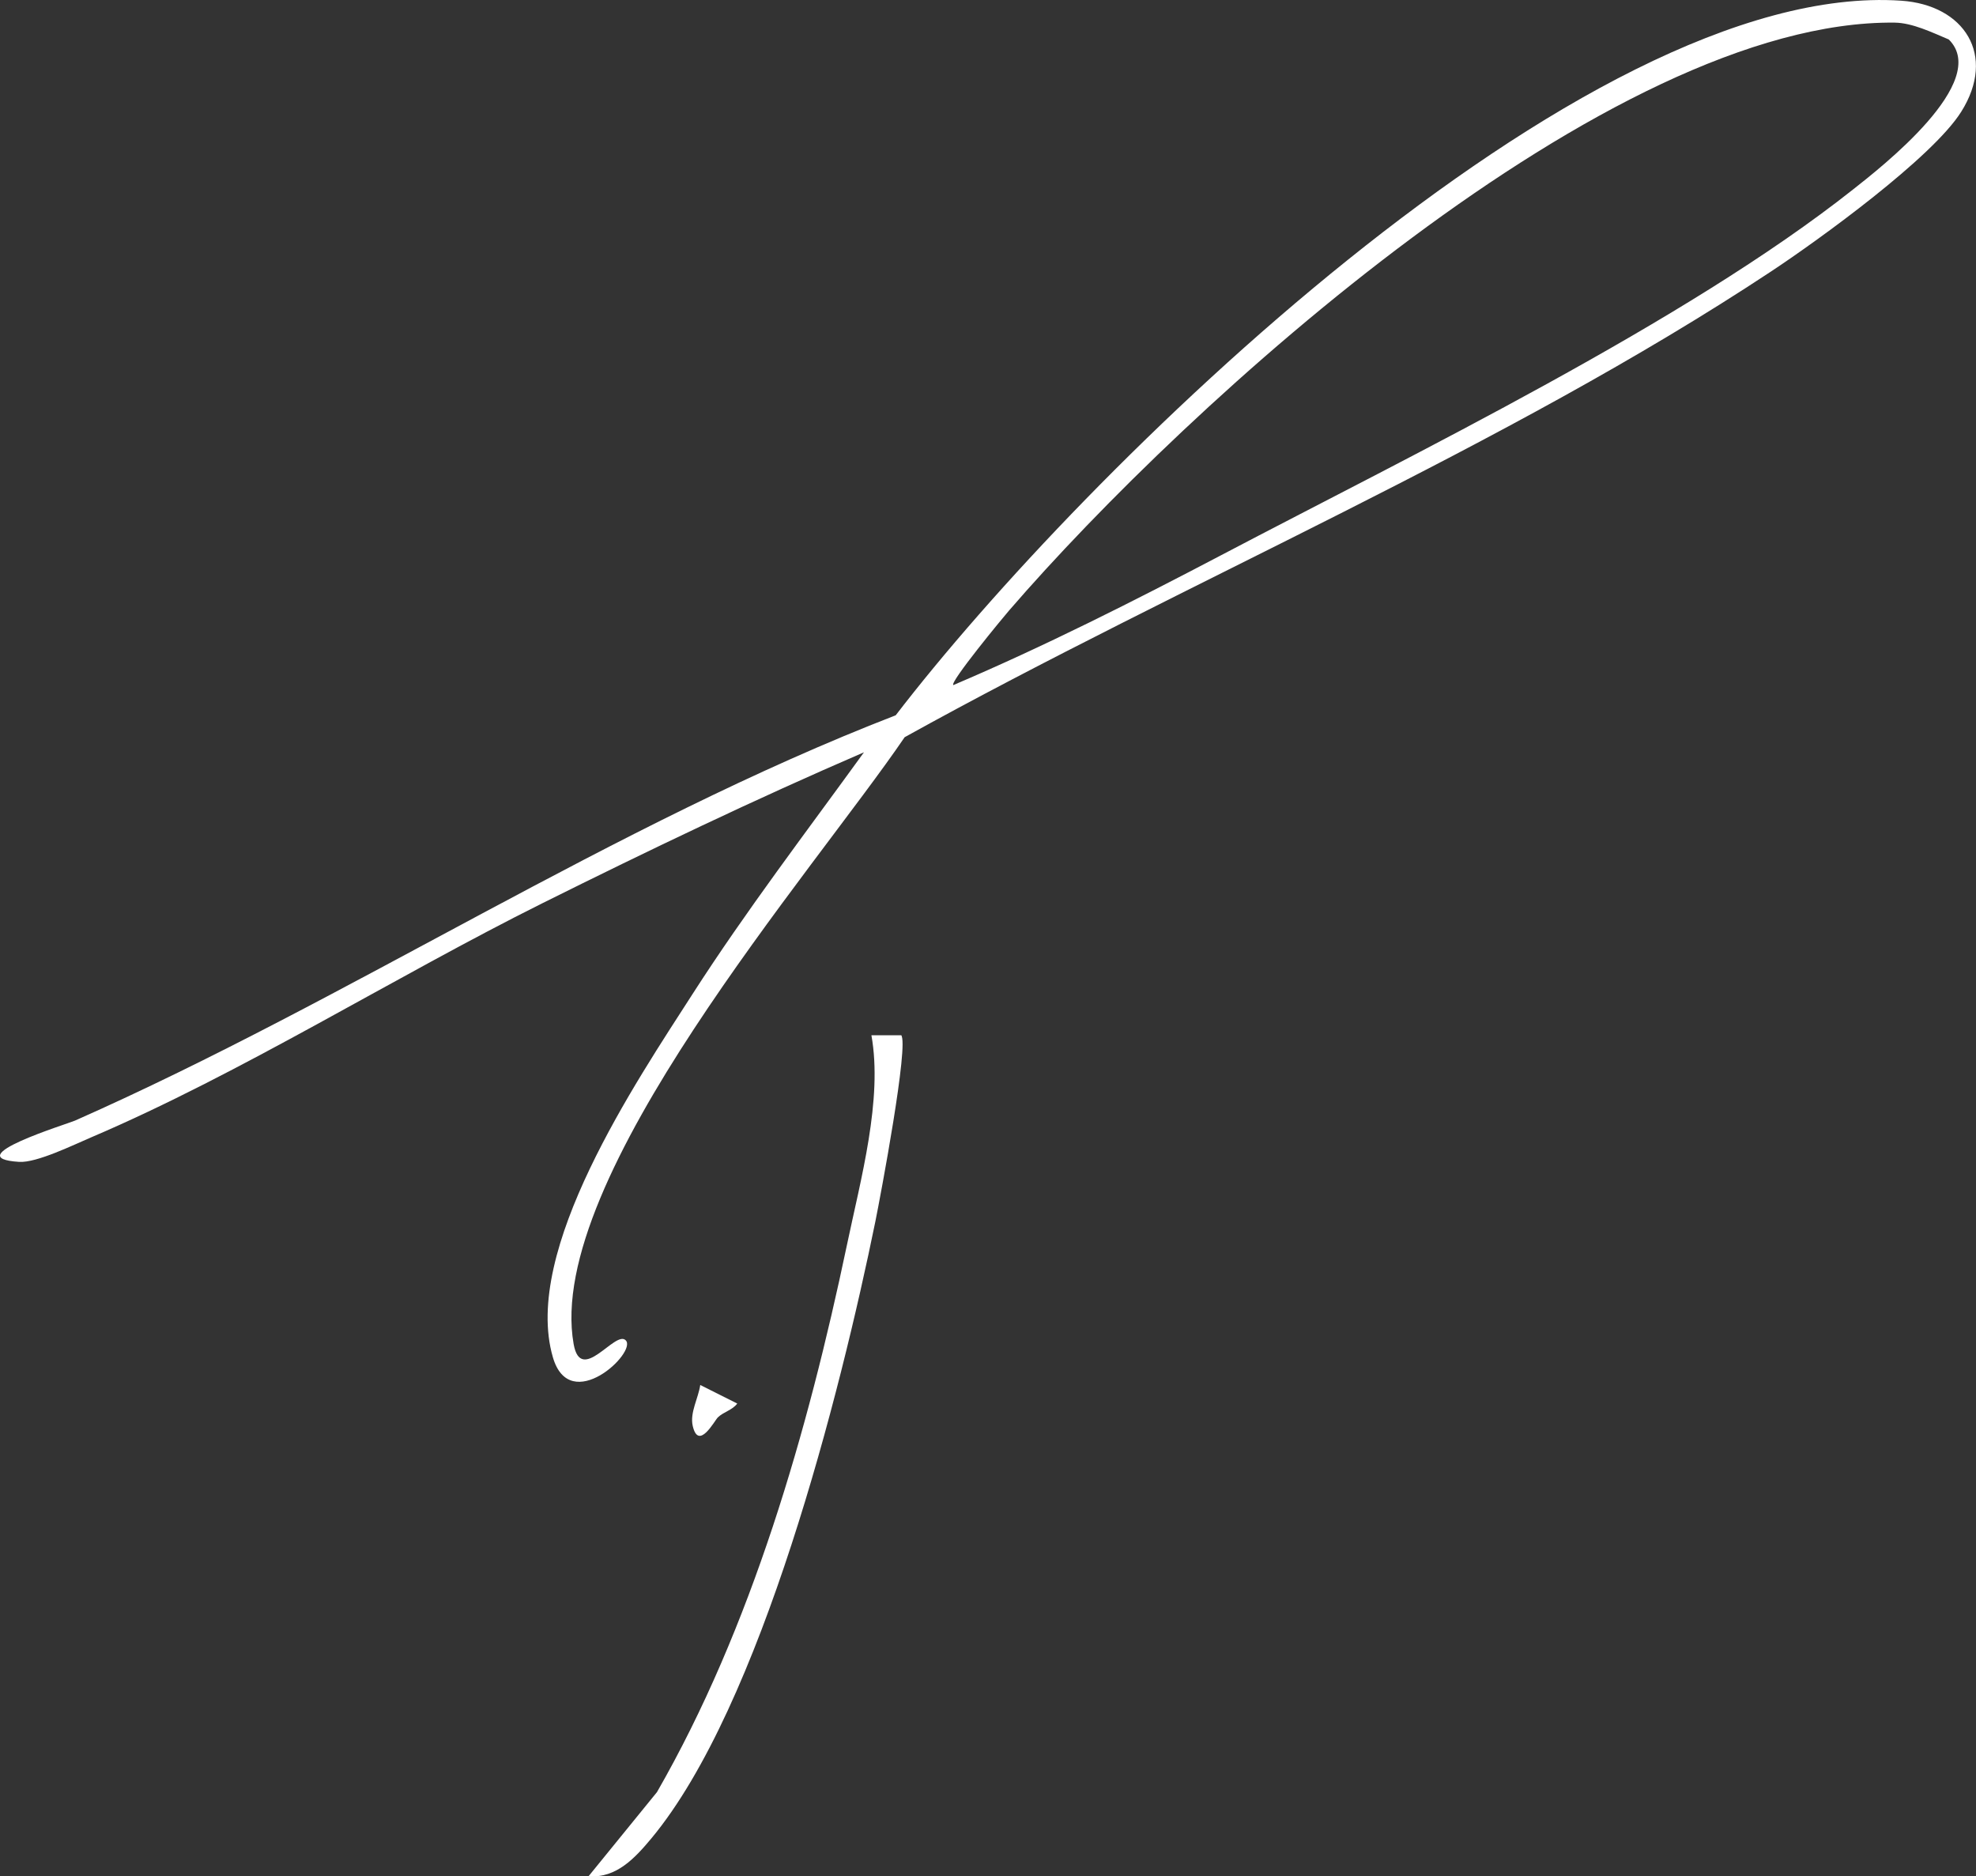 <?xml version="1.0" encoding="UTF-8"?><svg id="uuid-62560c4b-9bb6-4403-946c-b704a25ce0d7" xmlns="http://www.w3.org/2000/svg" viewBox="0 0 199.14 189.06"><rect x="0" y="0" width="199.14" height="189.06" fill="#333333" stroke="none"/><g id="uuid-cd9b0bf1-4e9c-4bf5-95b1-208958762290"><path d="M63.06,135.05c1.19,1.18-5.61,7.64-7.34,1.71-3.14-10.75,8.4-27.77,14.08-36.61,5.38-8.37,11.44-16.3,17.27-24.35-10.94,4.72-21.75,9.9-32.41,15.21-14.85,7.4-30.42,17.17-45.43,23.57-1.81.77-5.53,2.6-7.3,2.49-6.32-.4,4.86-3.82,5.63-4.16,27.72-12.26,54.18-29.8,82.71-40.84C108.87,47.84,159.43-2.1,191.6.07c6.36.43,9.64,5.49,6.05,11.19-2.9,4.62-14.29,12.87-19.16,16.09-26.88,17.78-59.06,31.26-87.32,46.93-9.23,13.56-36.3,44.49-33.36,61.14.73,4.15,4.2-1.42,5.24-.38ZM196.38,3.97c-1.64-.69-3.65-1.67-5.43-1.69-28.74-.32-71.24,38.38-89.27,59.25-.65.75-5.97,7.2-5.61,7.5,9.19-3.91,18.18-8.46,27.02-13.1,19.54-10.27,46.75-23.46,63.66-36.84,2.8-2.21,13.95-10.88,9.64-15.12Z" fill="#fff"/><path d="M90.81,104.29c.84.81-2.08,16.25-2.59,18.78-3.52,17.24-11.49,48.84-22.58,62.17-1.62,1.94-3.53,4.04-6.32,3.8l6.89-8.47c9.54-16.6,15.2-36.36,19.14-55.11,1.39-6.64,3.63-14.68,2.47-21.15h2.99Z" fill="#fff"/><path d="M72.34,142.82c-.33.32-1.95,3.41-2.53.84-.3-1.33.58-2.81.76-4.11l3.73,1.87c-.5.67-1.39.84-1.96,1.4Z" fill="#fff"/></g></svg>